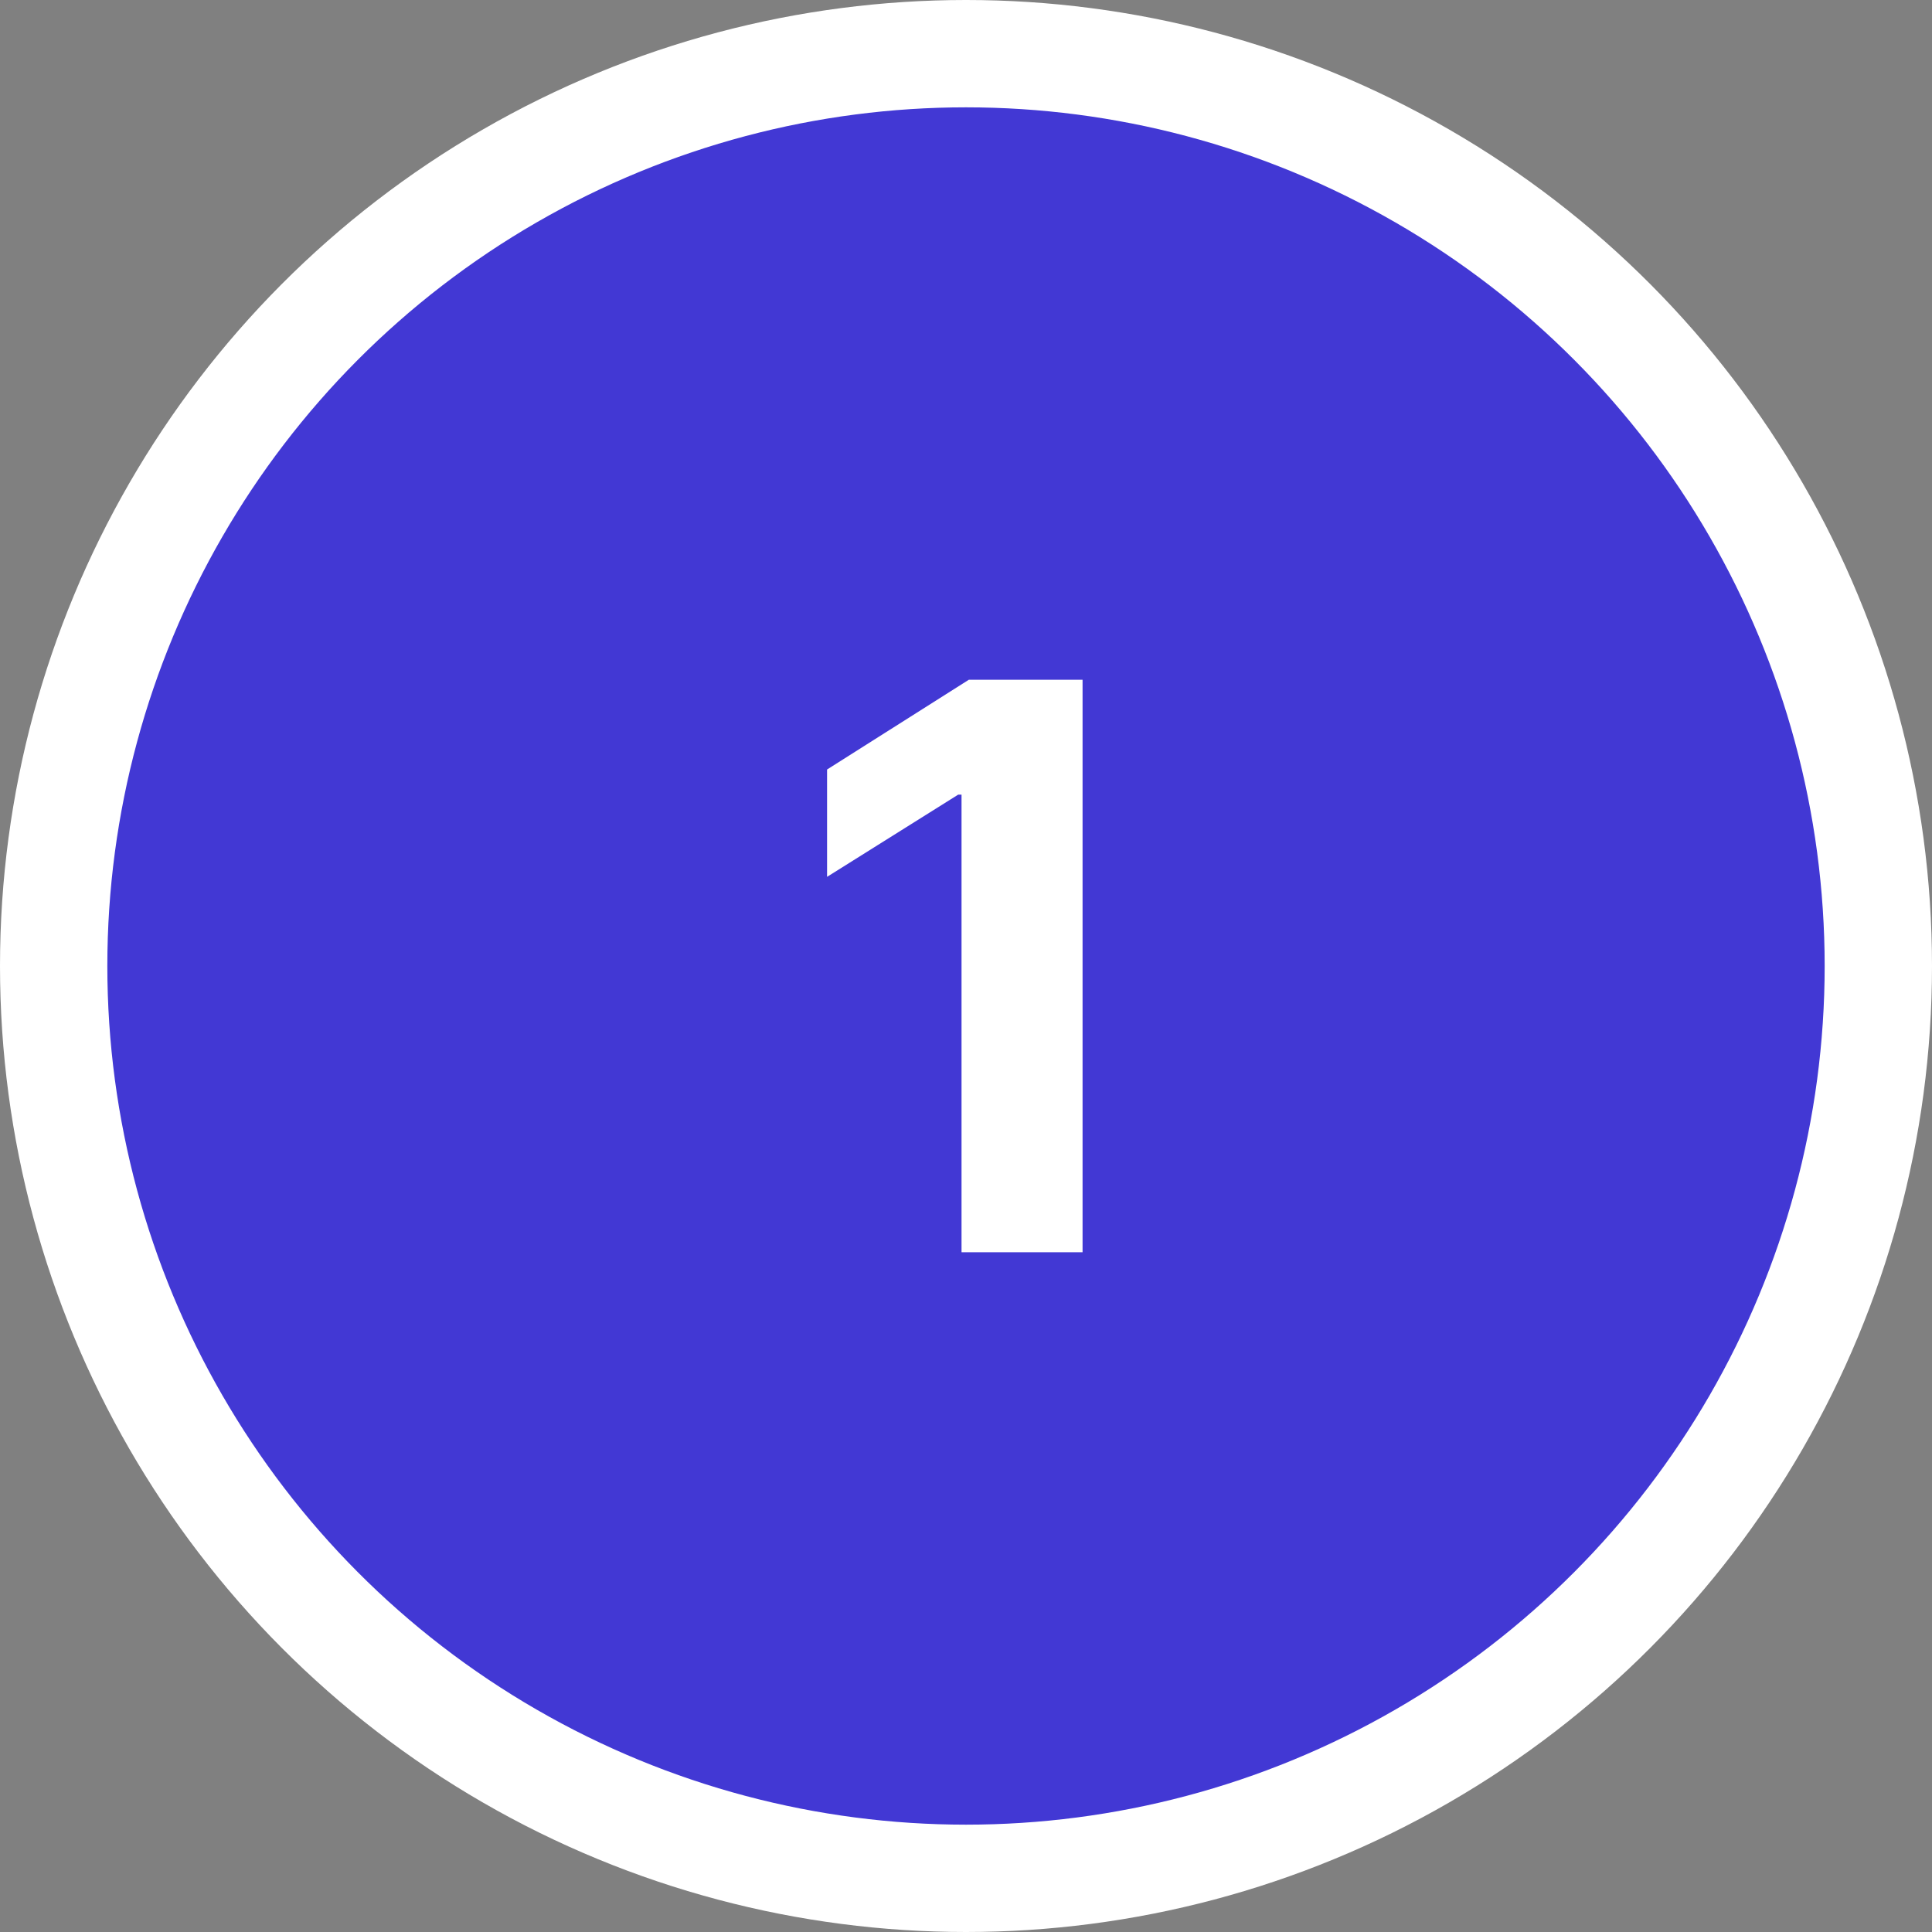 <svg width="54" height="54" viewBox="0 0 54 54" fill="none" xmlns="http://www.w3.org/2000/svg">
<rect x="0" y="0" width="54" height="54" fill="#808080" stroke="none"/>
<circle cx="27" cy="27" r="25.5" fill="#4238D4" stroke="white" stroke-width="3"/>
<path d="M30.258 19V35H26.875V22.211H26.781L23.117 24.508V21.508L27.078 19H30.258Z" fill="white"/>
</svg>
